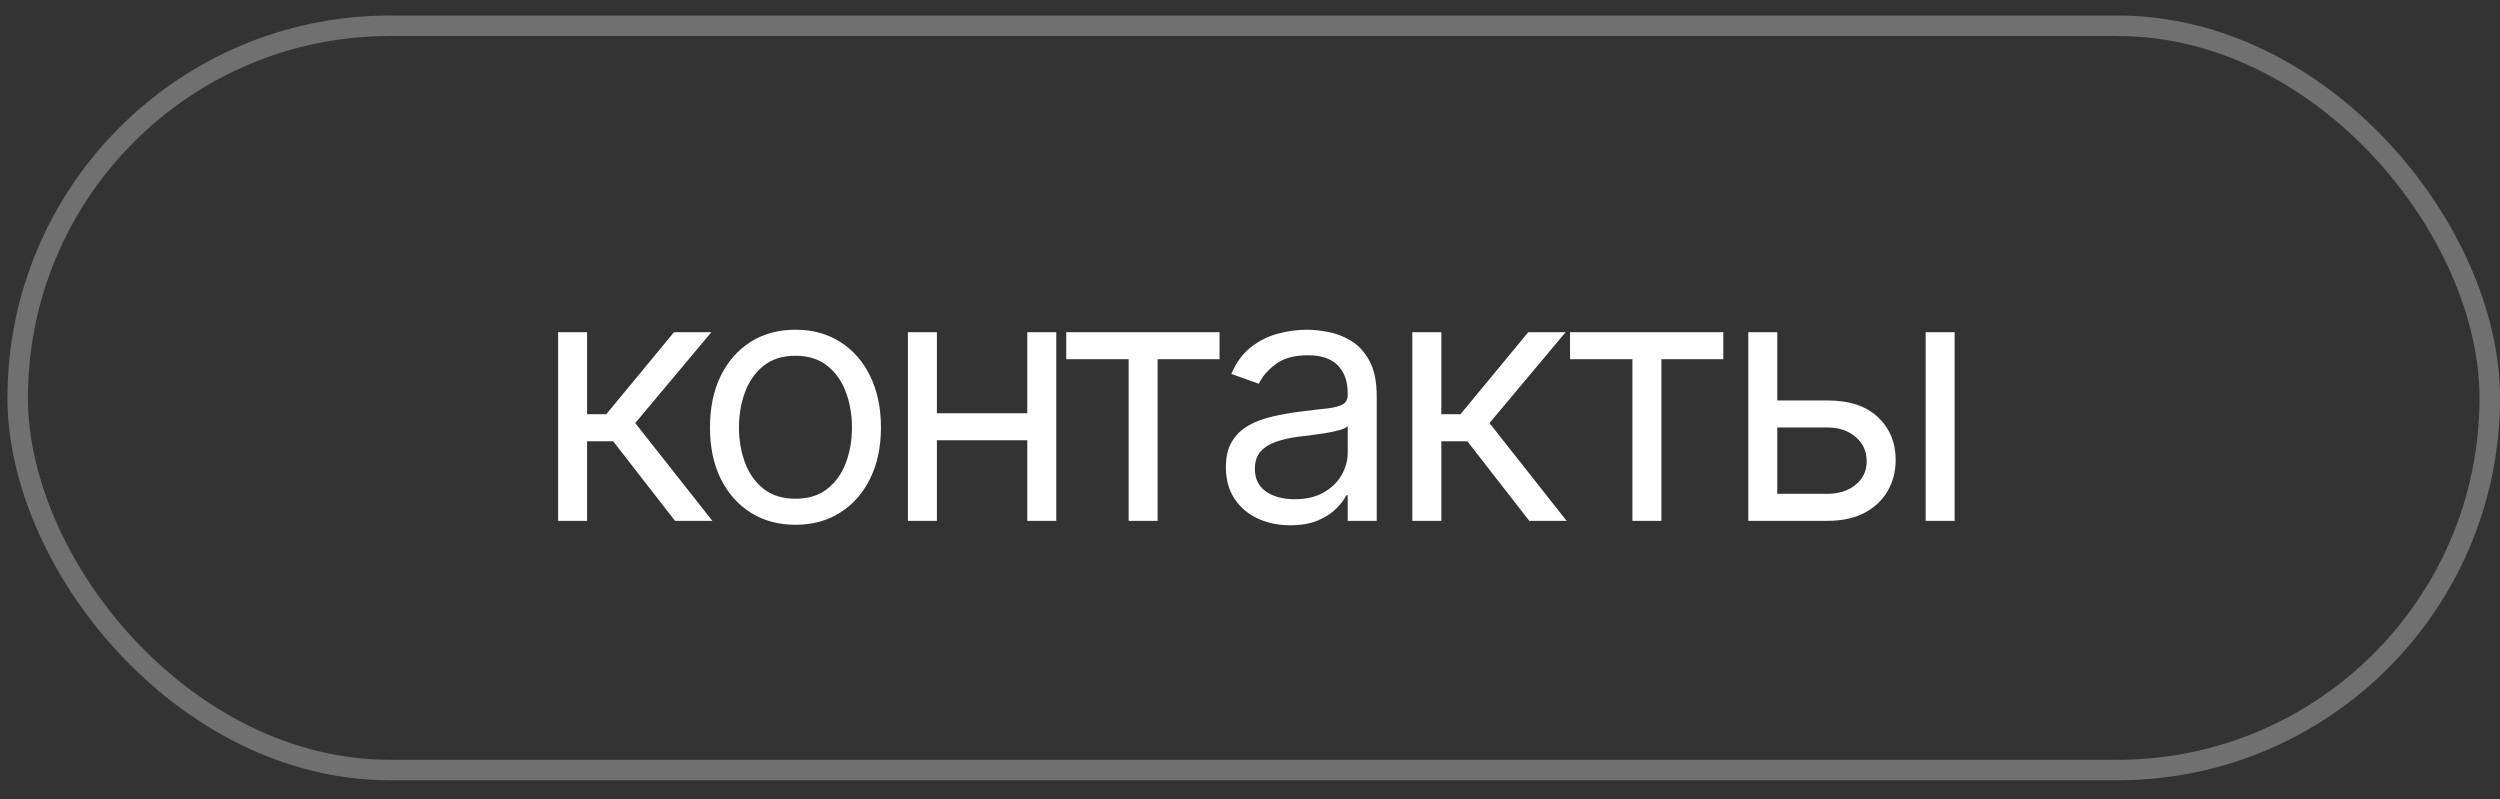 <?xml version="1.0" encoding="UTF-8"?> <svg xmlns="http://www.w3.org/2000/svg" width="122" height="39" viewBox="0 0 122 39" fill="none"><rect x="0" y="0" width="122" height="39" fill="#333333" stroke="none"/><rect x="0.863" y="1.258" width="120.637" height="36.319" rx="18.159" stroke="white" stroke-opacity="0.3"></rect><path d="M27.235 25.417V16.21H28.65V20.214H29.585L32.894 16.21H34.716L30.999 20.646L34.764 25.417H32.941L29.921 21.533H28.65V25.417H27.235ZM38.818 25.609C37.987 25.609 37.258 25.411 36.63 25.015C36.007 24.62 35.52 24.066 35.168 23.355C34.82 22.644 34.647 21.813 34.647 20.861C34.647 19.902 34.82 19.065 35.168 18.35C35.52 17.635 36.007 17.079 36.63 16.684C37.258 16.288 37.987 16.09 38.818 16.09C39.65 16.09 40.377 16.288 41 16.684C41.627 17.079 42.115 17.635 42.463 18.35C42.814 19.065 42.99 19.902 42.99 20.861C42.99 21.813 42.814 22.644 42.463 23.355C42.115 24.066 41.627 24.62 41 25.015C40.377 25.411 39.65 25.609 38.818 25.609ZM38.818 24.338C39.45 24.338 39.969 24.176 40.377 23.853C40.784 23.529 41.086 23.103 41.282 22.576C41.478 22.048 41.576 21.477 41.576 20.861C41.576 20.246 41.478 19.673 41.282 19.141C41.086 18.61 40.784 18.18 40.377 17.853C39.969 17.525 39.45 17.361 38.818 17.361C38.187 17.361 37.667 17.525 37.26 17.853C36.852 18.18 36.551 18.61 36.355 19.141C36.159 19.673 36.061 20.246 36.061 20.861C36.061 21.477 36.159 22.048 36.355 22.576C36.551 23.103 36.852 23.529 37.26 23.853C37.667 24.176 38.187 24.338 38.818 24.338ZM50.467 20.166V21.485H45.384V20.166H50.467ZM45.72 16.21V25.417H44.306V16.21H45.72ZM51.546 16.21V25.417H50.132V16.21H51.546ZM52.033 17.529V16.21H59.514V17.529H56.492V25.417H55.078V17.529H52.033ZM62.964 25.633C62.381 25.633 61.851 25.523 61.376 25.303C60.9 25.079 60.523 24.758 60.243 24.338C59.963 23.915 59.823 23.403 59.823 22.804C59.823 22.276 59.927 21.849 60.135 21.521C60.343 21.189 60.621 20.93 60.968 20.742C61.316 20.554 61.7 20.414 62.119 20.322C62.543 20.226 62.968 20.15 63.396 20.094C63.955 20.022 64.409 19.968 64.757 19.933C65.108 19.892 65.364 19.827 65.524 19.735C65.688 19.643 65.769 19.483 65.769 19.255V19.207C65.769 18.616 65.608 18.156 65.284 17.829C64.964 17.501 64.479 17.337 63.827 17.337C63.152 17.337 62.623 17.485 62.239 17.781C61.855 18.076 61.586 18.392 61.43 18.728L60.087 18.248C60.327 17.689 60.647 17.253 61.046 16.942C61.45 16.626 61.889 16.406 62.365 16.282C62.844 16.154 63.316 16.09 63.779 16.09C64.075 16.09 64.415 16.126 64.798 16.198C65.186 16.266 65.56 16.408 65.919 16.624C66.283 16.84 66.585 17.165 66.824 17.601C67.064 18.036 67.184 18.62 67.184 19.351V25.417H65.769V24.17H65.698C65.602 24.37 65.442 24.584 65.218 24.812C64.994 25.039 64.697 25.233 64.325 25.393C63.953 25.553 63.5 25.633 62.964 25.633ZM63.18 24.362C63.739 24.362 64.211 24.252 64.595 24.032C64.982 23.813 65.274 23.529 65.47 23.181C65.67 22.834 65.769 22.468 65.769 22.084V20.79C65.71 20.861 65.578 20.927 65.374 20.987C65.174 21.043 64.942 21.093 64.679 21.137C64.419 21.177 64.165 21.213 63.917 21.245C63.674 21.273 63.476 21.297 63.324 21.317C62.956 21.365 62.613 21.443 62.293 21.551C61.977 21.655 61.721 21.813 61.526 22.024C61.334 22.232 61.238 22.516 61.238 22.875C61.238 23.367 61.42 23.739 61.783 23.99C62.151 24.238 62.617 24.362 63.18 24.362ZM68.922 25.417V16.21H70.337V20.214H71.272L74.58 16.21H76.403L72.686 20.646L76.451 25.417H74.628L71.607 21.533H70.337V25.417H68.922ZM76.617 17.529V16.21H84.097V17.529H81.076V25.417H79.662V17.529H76.617ZM86.539 19.543H89.177C90.256 19.543 91.081 19.817 91.652 20.364C92.224 20.912 92.509 21.605 92.509 22.444C92.509 22.995 92.382 23.497 92.126 23.948C91.87 24.396 91.494 24.754 90.999 25.021C90.503 25.285 89.896 25.417 89.177 25.417H85.317V16.21H86.731V24.098H89.177C89.736 24.098 90.196 23.951 90.555 23.655C90.915 23.359 91.095 22.979 91.095 22.516C91.095 22.028 90.915 21.631 90.555 21.323C90.196 21.015 89.736 20.861 89.177 20.861H86.539V19.543ZM93.972 25.417V16.21H95.386V25.417H93.972Z" fill="white"></path></svg> 